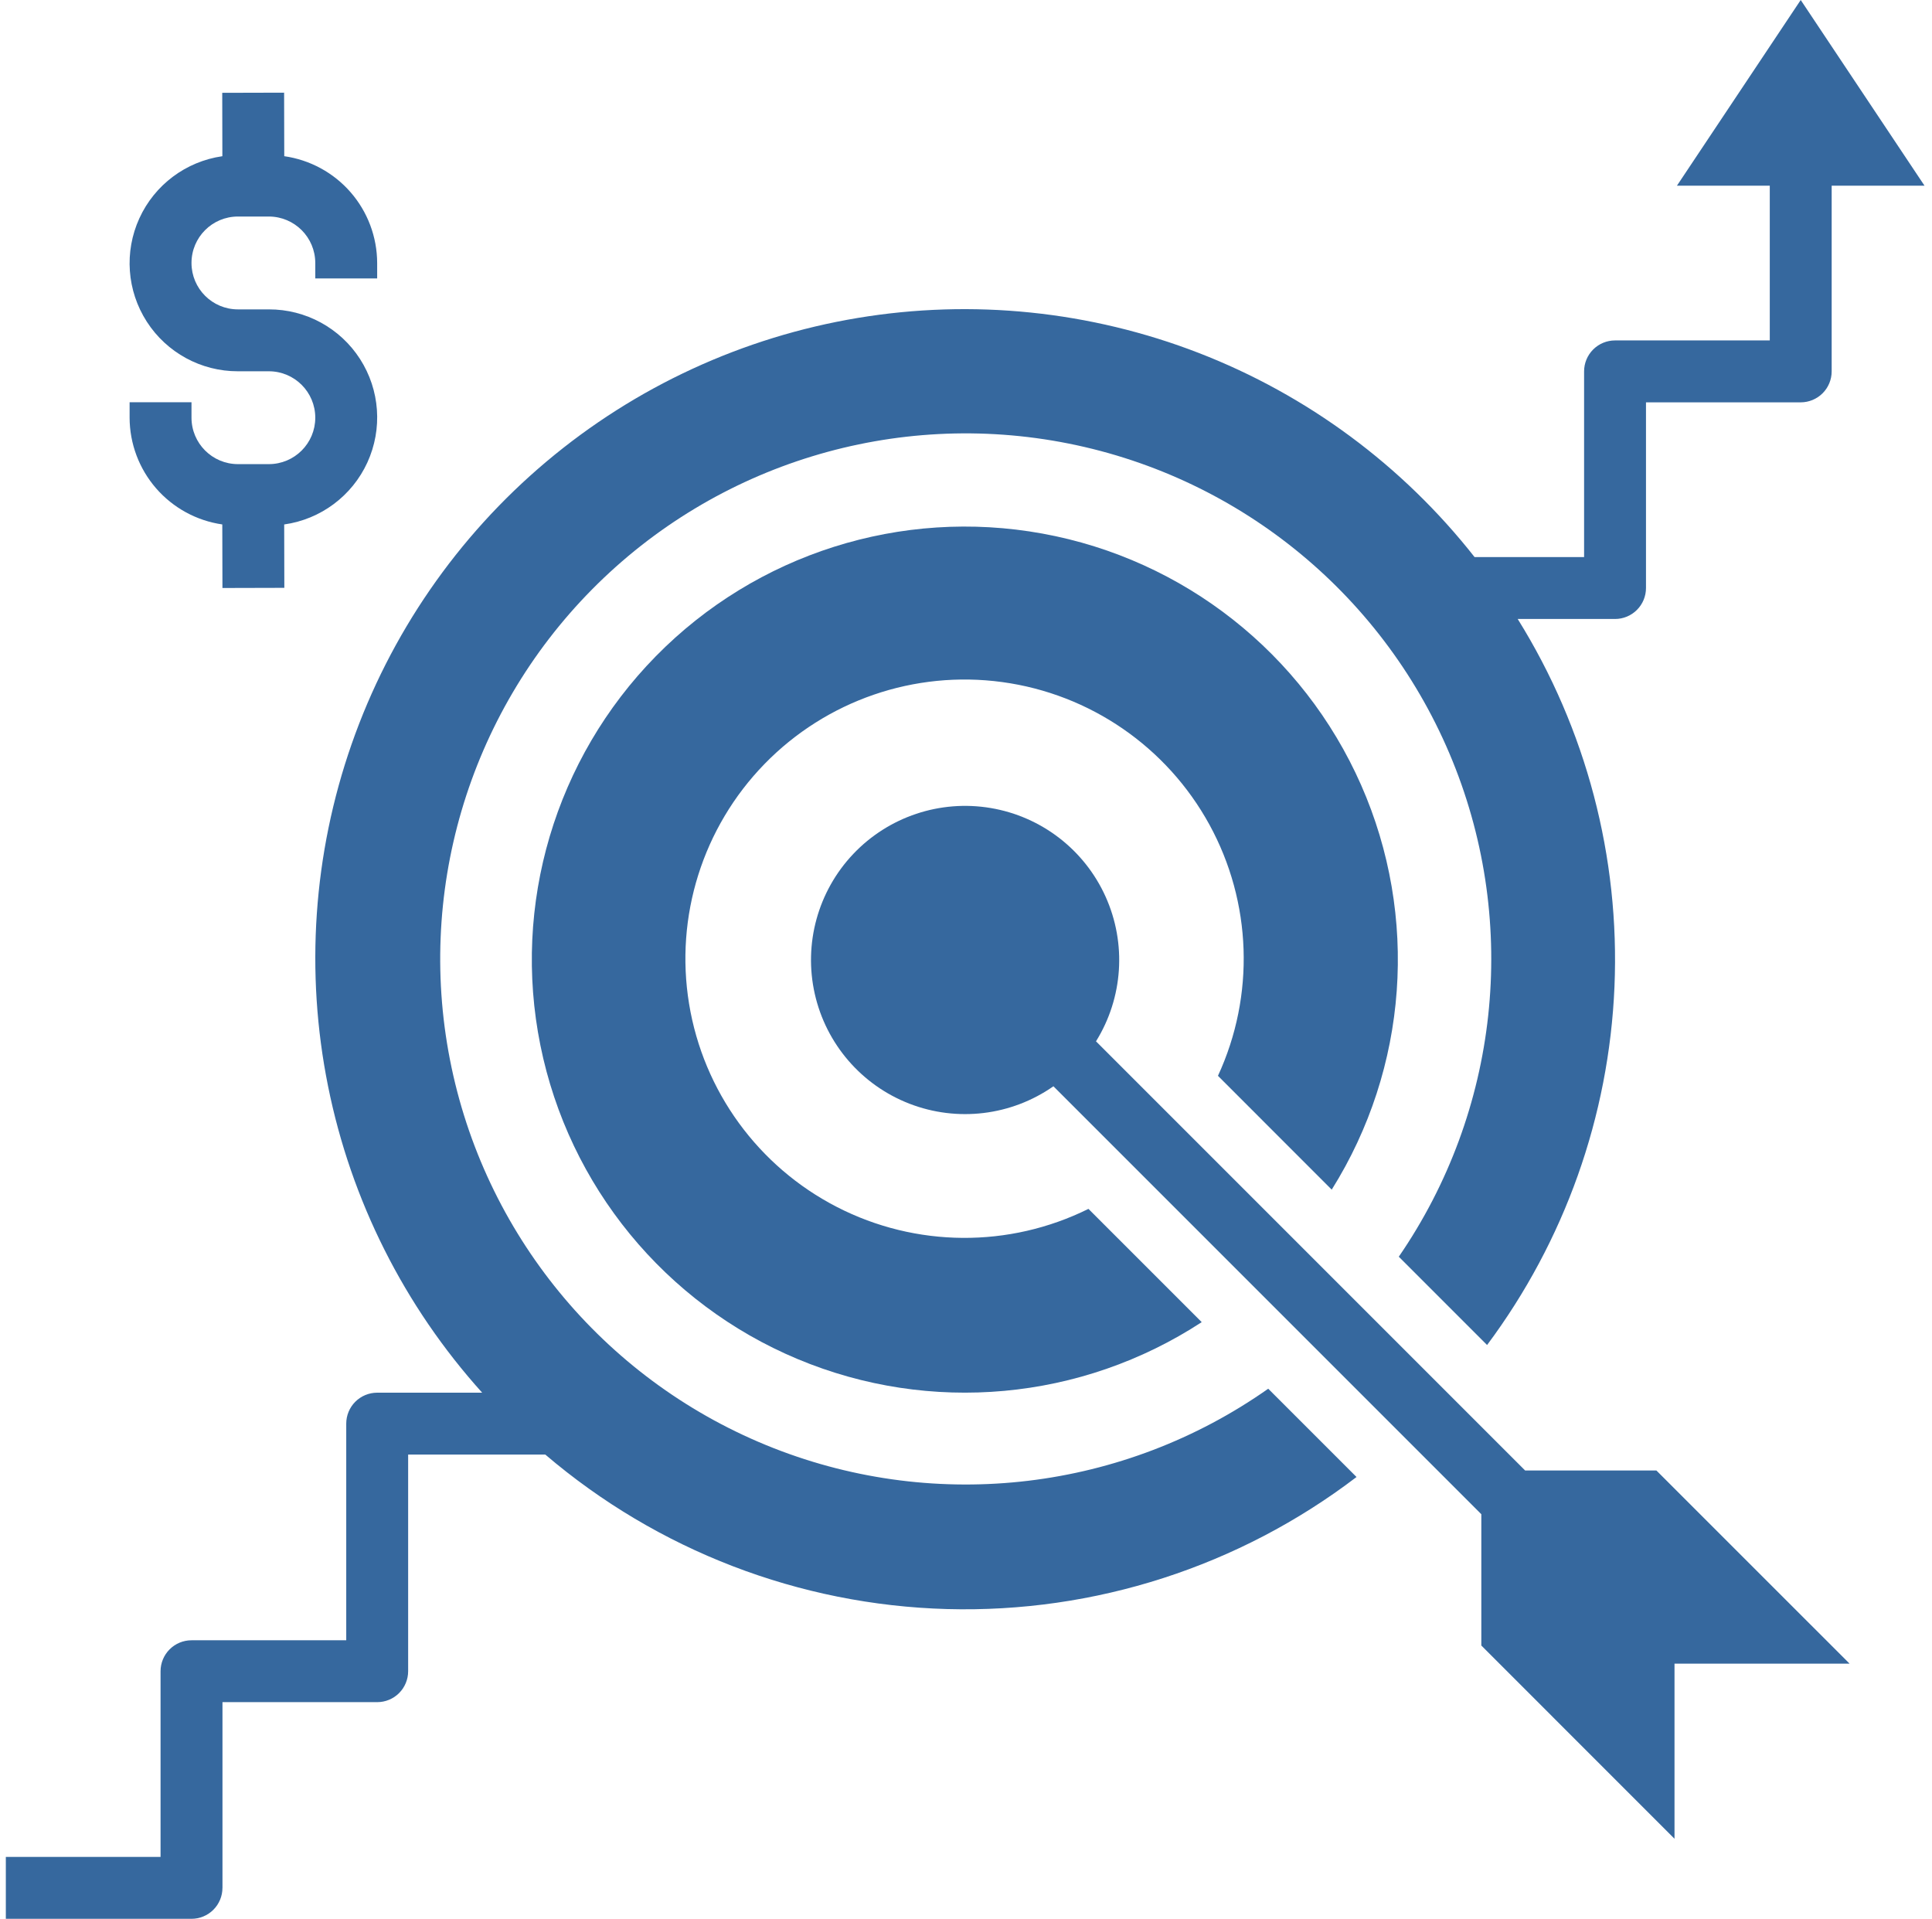 <svg width="145" height="144" viewBox="0 0 145 144" fill="none" xmlns="http://www.w3.org/2000/svg">
<path d="M99.948 89.278C105.674 80.145 106.498 68.769 102.151 58.907C97.802 49.044 88.848 41.979 78.244 40.045C67.641 38.11 56.768 41.56 49.218 49.252C41.669 56.945 38.424 67.881 40.557 78.445C42.689 89.011 49.921 97.831 59.863 101.993C69.806 106.155 81.165 105.118 90.19 99.222L81.69 90.722C75.735 93.672 68.733 93.621 62.822 90.585C56.91 87.55 52.789 81.89 51.716 75.332C50.642 68.773 52.743 62.095 57.379 57.333C62.014 52.571 68.633 50.29 75.219 51.187C81.804 52.084 87.572 56.051 90.765 61.879C93.959 67.707 94.198 74.704 91.41 80.737L99.948 89.278Z" fill="#36689E"/>
<path d="M124.314 110.354H114.462L82.257 78.148C84.291 74.874 84.56 70.802 82.975 67.288C81.391 63.774 78.159 61.282 74.358 60.64C70.558 59.998 66.687 61.292 64.036 64.09C61.385 66.889 60.303 70.825 61.15 74.584C61.997 78.345 64.662 81.437 68.256 82.829C71.851 84.221 75.903 83.731 79.061 81.521L111.176 113.636V123.491L125.675 137.991V124.851H138.814L124.314 110.354Z" fill="#36689E"/>
<path d="M16.683 39.357L16.695 44.127L21.34 44.115L21.329 39.359C24.067 38.974 26.42 37.22 27.572 34.706C28.723 32.191 28.515 29.264 27.019 26.939C25.521 24.614 22.944 23.211 20.178 23.218H17.856C15.931 23.218 14.372 21.658 14.372 19.734C14.372 17.81 15.931 16.25 17.856 16.25H20.178C22.102 16.253 23.66 17.811 23.662 19.734V20.896H28.307V19.734C28.301 17.783 27.594 15.9 26.314 14.429C25.033 12.957 23.265 11.997 21.334 11.722L21.323 6.954L16.679 6.966L16.689 11.723C13.954 12.115 11.607 13.871 10.459 16.384C9.312 18.898 9.522 21.823 11.02 24.145C12.517 26.468 15.092 27.869 17.856 27.863H20.178C22.103 27.863 23.662 29.423 23.662 31.347C23.662 33.271 22.103 34.831 20.178 34.831H17.856C15.932 34.829 14.374 33.27 14.372 31.347V30.186H9.727V31.347C9.732 33.294 10.438 35.175 11.715 36.646C12.993 38.116 14.755 39.079 16.683 39.357H16.683Z" fill="#36689E"/>
<path d="M16.697 141.675V127.74H28.31C28.926 127.74 29.517 127.495 29.952 127.06C30.388 126.624 30.632 126.033 30.632 125.417V109.159H40.924C49.353 116.355 59.992 120.446 71.07 120.754C82.148 121.061 92.996 117.563 101.81 110.844L95.183 104.218C84.34 111.85 70.387 113.524 58.046 108.671C45.706 103.817 36.63 93.089 33.89 80.115C31.15 67.142 35.113 53.658 44.437 44.231C53.762 34.802 67.2 30.69 80.202 33.287C93.207 35.884 104.035 44.84 109.023 57.126C114.013 69.413 112.494 83.383 104.982 94.311L111.608 100.938C117.427 93.141 120.759 83.769 121.169 74.049C121.579 64.329 119.048 54.711 113.906 46.452H121.212C121.828 46.452 122.419 46.207 122.854 45.771C123.29 45.336 123.534 44.745 123.534 44.129V30.194H135.147C135.763 30.194 136.354 29.949 136.79 29.513C137.225 29.078 137.47 28.487 137.47 27.871V13.935H144.438L135.147 0L125.857 13.935H132.825V25.548H121.212C120.596 25.548 120.005 25.793 119.569 26.229C119.134 26.664 118.889 27.255 118.889 27.871V41.806H110.669C105.27 34.939 98.124 29.649 89.979 26.492C81.835 23.336 72.99 22.427 64.374 23.861C55.757 25.297 47.684 29.022 41.002 34.648C34.319 40.274 29.273 47.594 26.391 55.84C23.509 64.087 22.898 72.956 24.622 81.519C26.345 90.084 30.34 98.026 36.187 104.516H28.308C27.692 104.516 27.102 104.761 26.666 105.196C26.23 105.632 25.986 106.223 25.986 106.839V123.097H14.373C13.757 123.097 13.166 123.342 12.731 123.777C12.295 124.212 12.05 124.803 12.05 125.419V139.355H0.438V144H14.373C14.989 144 15.58 143.755 16.015 143.32C16.451 142.884 16.695 142.293 16.695 141.677L16.697 141.675Z" fill="#36689E"/>
</svg>
